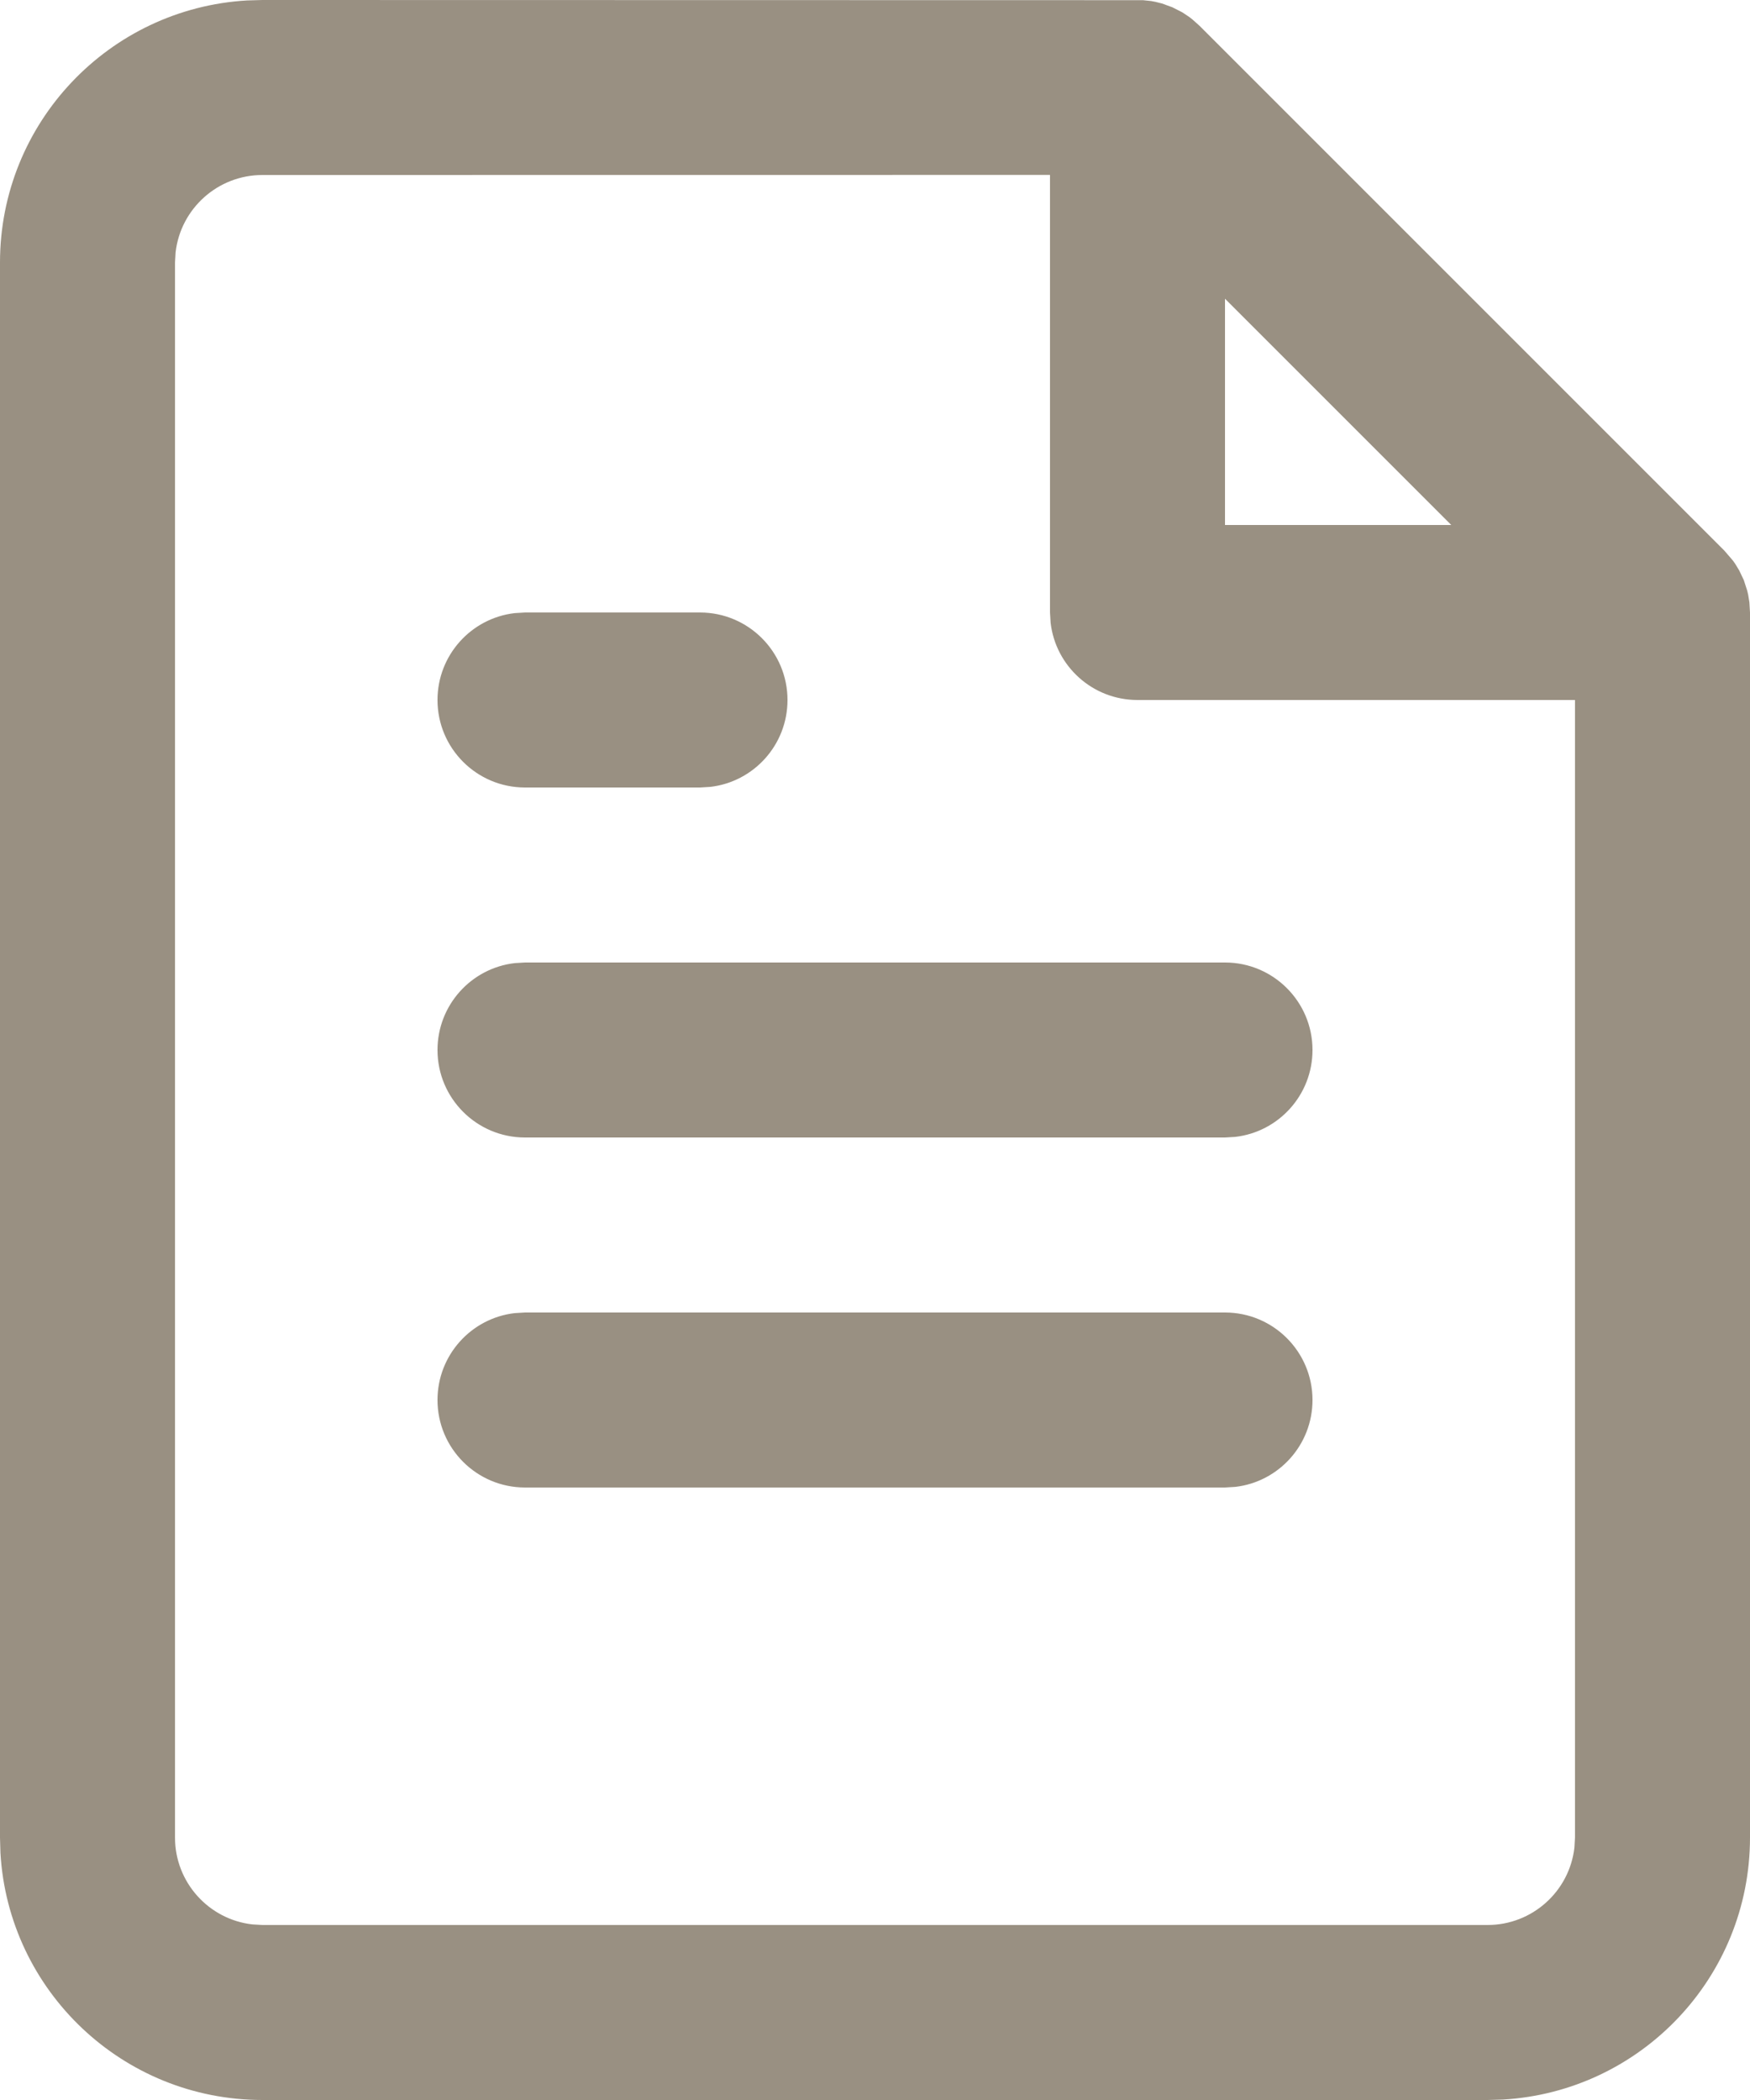<?xml version="1.0" encoding="UTF-8"?>
<svg width="20px" height="24px" viewBox="0 0 20 24" version="1.1" xmlns="http://www.w3.org/2000/svg" xmlns:xlink="http://www.w3.org/1999/xlink">
    <title>71E3B1FD-B425-4275-B4CA-698DCDBF94D0</title>
    <g id="Page-1" stroke="none" stroke-width="1" fill="none" fill-rule="evenodd">
        <g id="Jaunumi" transform="translate(-1285, -1063)" fill="#999082" fill-rule="nonzero">
            <g id="Sidebar" transform="translate(1255, 150)">
                <g id="PDF's" transform="translate(0, 775)">
                    <g id="Block-content" transform="translate(0, 54)">
                        <g id="Block-1" transform="translate(30, 30)">
                            <g id="Row-1" transform="translate(0, 42)">
                                <path d="M3,12 L13.063,12.002 L13.063,12.002 L13.157,12.012 L13.157,12.012 L13.204,12.021 L13.204,12.021 L13.28,12.04 L13.28,12.04 L13.398,12.083 L13.398,12.083 L13.512,12.141 L13.512,12.141 L13.593,12.195 L13.593,12.195 L13.625,12.22 L13.625,12.22 L13.707,12.293 L19.707,18.293 L19.805,18.407 L19.805,18.407 L19.833,18.447 L19.833,18.447 L19.877,18.52 L19.877,18.52 L19.929,18.629 L19.929,18.629 L19.968,18.75 L19.968,18.75 L19.979,18.796 L19.979,18.796 L19.993,18.883 L19.993,18.883 L20,19 L20,33 C20,34.598 18.751,35.904 17.176,35.995 L17,36 L3,36 C1.402,36 0.096,34.751 0.005,33.176 L0,33 L0,15 C0,13.402 1.249,12.096 2.824,12.005 L3,12 Z M12,13.999 L3,14 C2.487,14 2.064,14.386 2.007,14.883 L2,15 L2,33 C2,33.513 2.386,33.936 2.883,33.993 L3,34 L17,34 C17.513,34 17.936,33.614 17.993,33.117 L18,33 L18,20 L13,20 C12.487,20 12.064,19.614 12.007,19.117 L12,19 L12,13.999 Z M14,27 C14.552,27 15,27.448 15,28 C15,28.513 14.614,28.936 14.117,28.993 L14,29 L6,29 C5.448,29 5,28.552 5,28 C5,27.487 5.386,27.064 5.883,27.007 L6,27 L14,27 Z M14,23 C14.552,23 15,23.448 15,24 C15,24.513 14.614,24.936 14.117,24.993 L14,25 L6,25 C5.448,25 5,24.552 5,24 C5,23.487 5.386,23.064 5.883,23.007 L6,23 L14,23 Z M8,19 C8.552,19 9,19.448 9,20 C9,20.513 8.614,20.936 8.117,20.993 L8,21 L6,21 C5.448,21 5,20.552 5,20 C5,19.487 5.386,19.064 5.883,19.007 L6,19 L8,19 Z M14,15.414 L14,18 L16.586,18 L14,15.414 Z" id="ic-document"></path>
                            </g>
                        </g>
                    </g>
                </g>
            </g>
        </g>
    </g>
</svg>